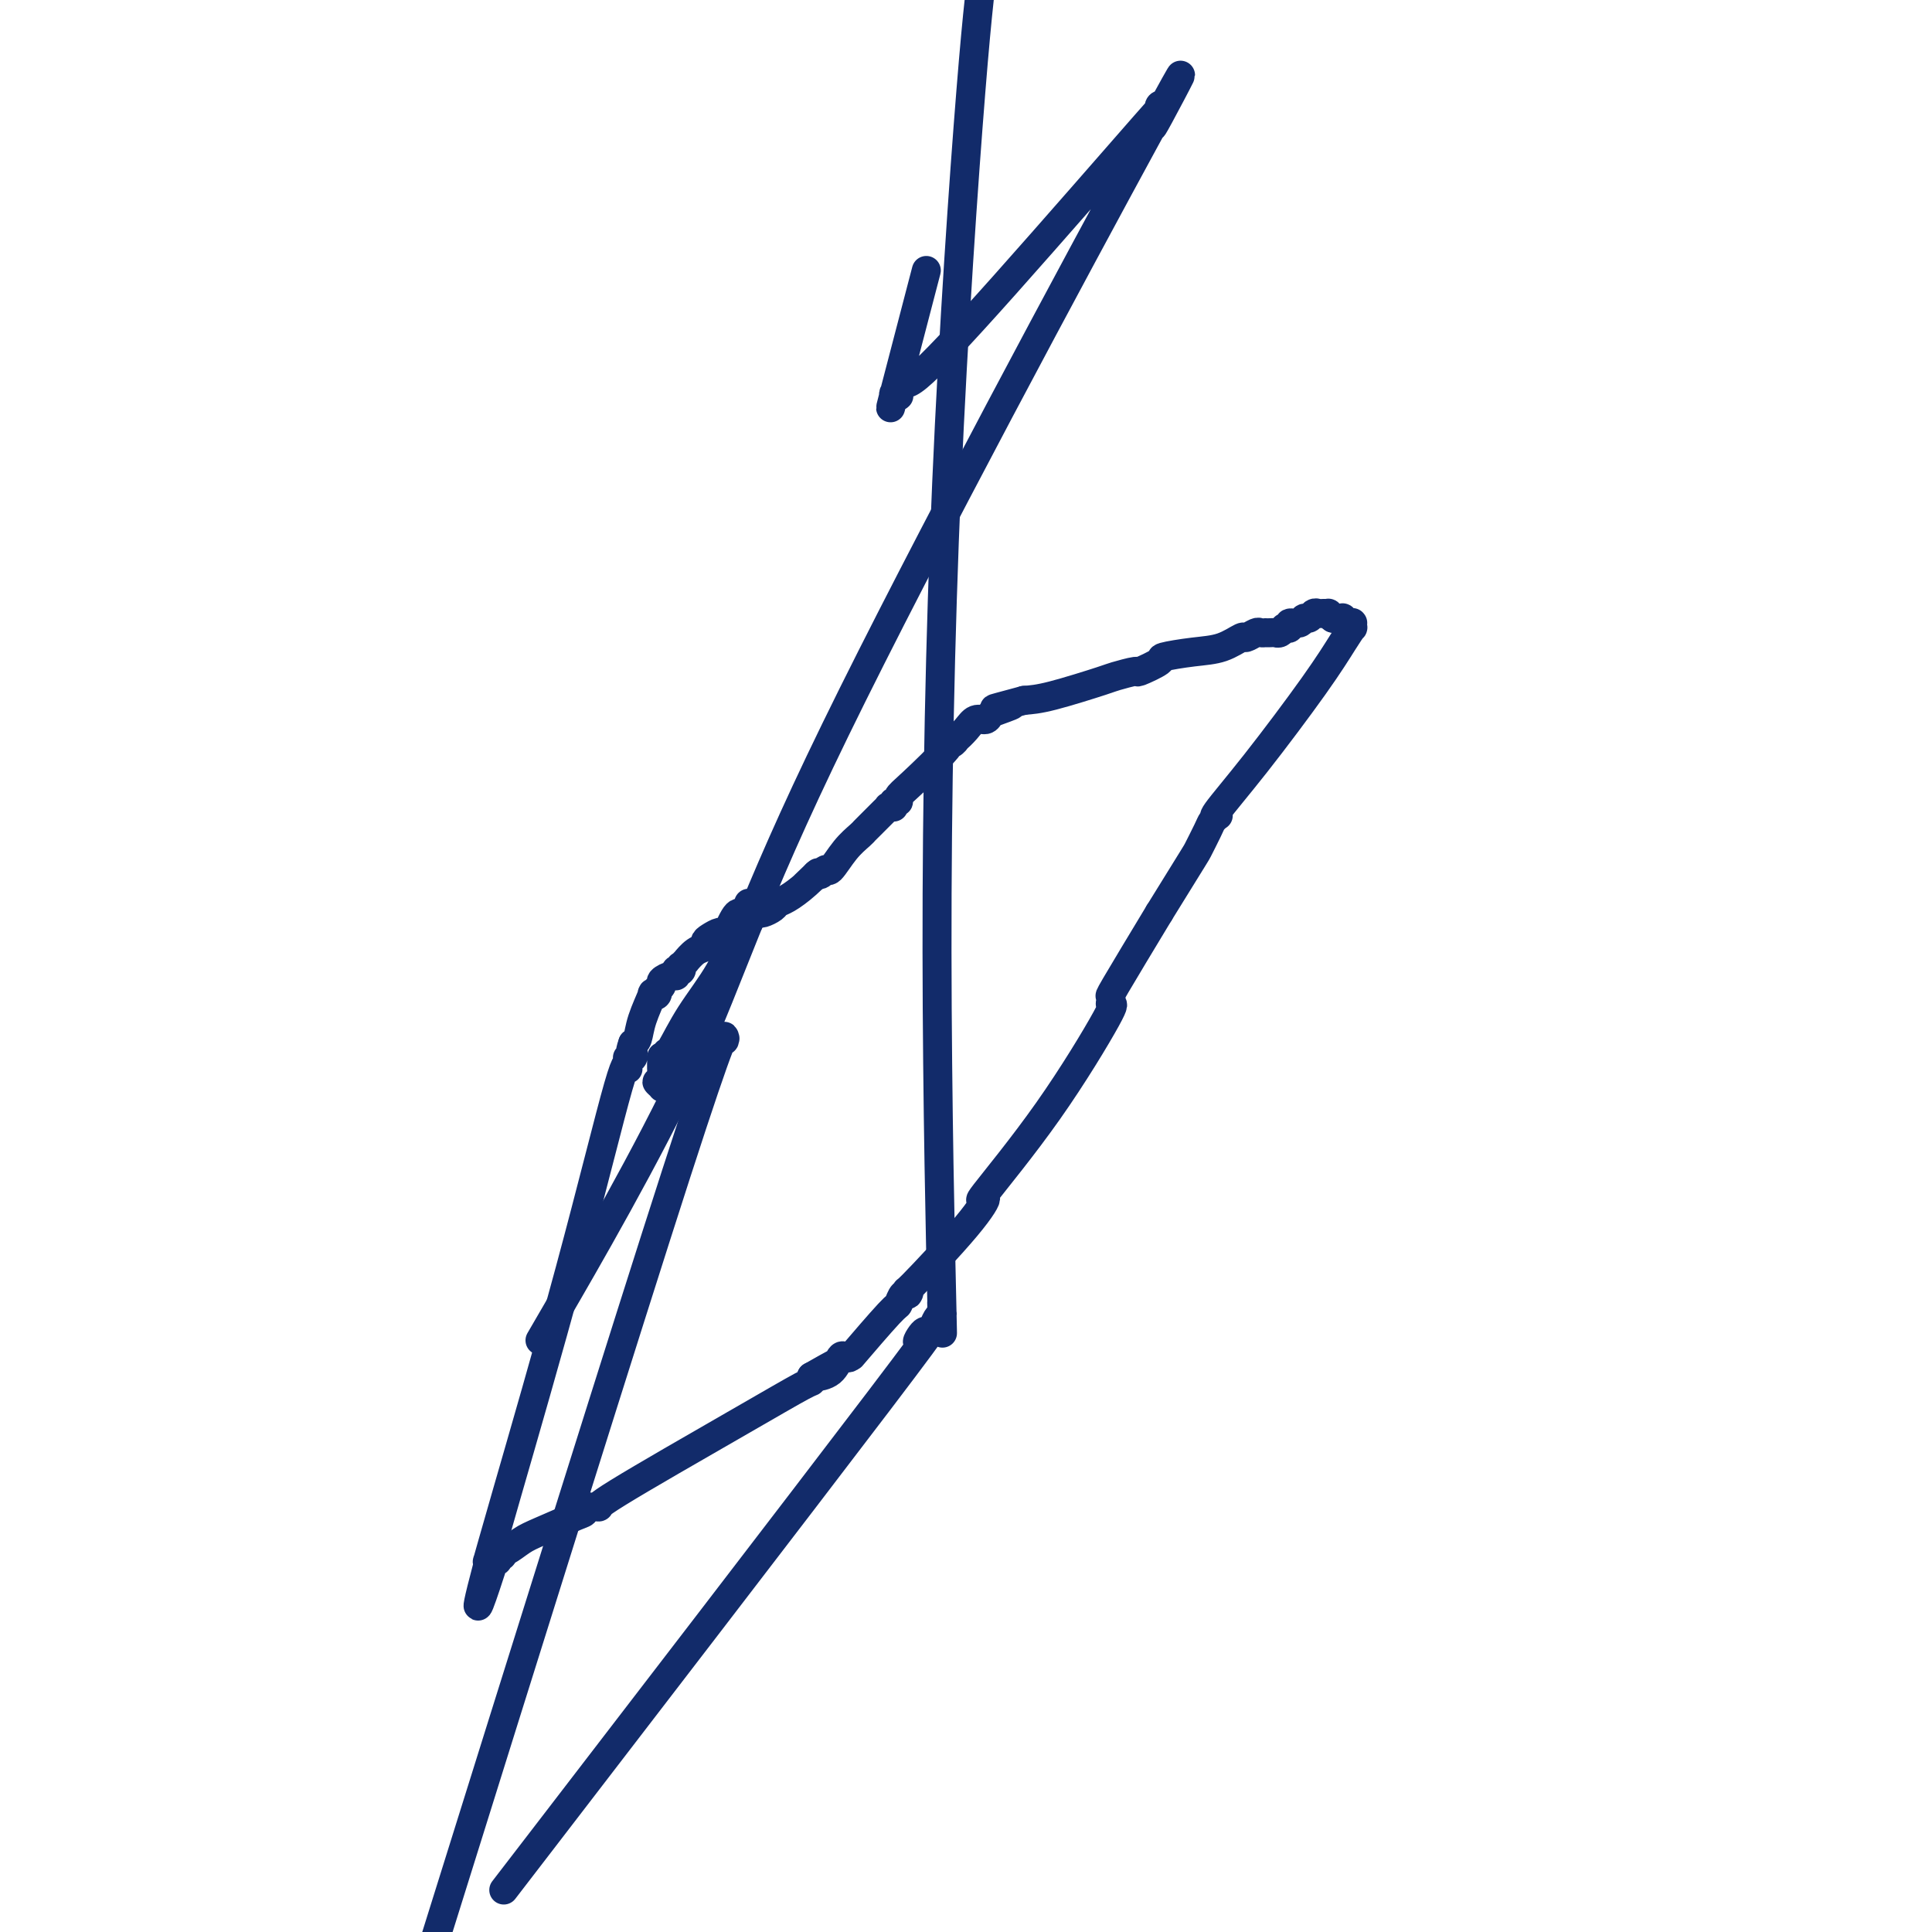 <svg viewBox='0 0 400 400' version='1.1' xmlns='http://www.w3.org/2000/svg' xmlns:xlink='http://www.w3.org/1999/xlink'><g fill='none' stroke='#122B6A' stroke-width='6' stroke-linecap='round' stroke-linejoin='round'><path d='M155,187c0.000,0.000 0.000,1.000 0,1'/><path d='M155,188c-0.177,0.388 -0.621,0.859 -1,1c-0.379,0.141 -0.693,-0.049 -1,0c-0.307,0.049 -0.606,0.338 -1,1c-0.394,0.662 -0.883,1.697 -1,2c-0.117,0.303 0.136,-0.126 0,0c-0.136,0.126 -0.662,0.808 -1,1c-0.338,0.192 -0.488,-0.104 -1,0c-0.512,0.104 -1.385,0.610 -2,1c-0.615,0.390 -0.973,0.664 -1,1c-0.027,0.336 0.276,0.735 0,1c-0.276,0.265 -1.132,0.396 -2,1c-0.868,0.604 -1.748,1.682 -2,2c-0.252,0.318 0.125,-0.125 0,0c-0.125,0.125 -0.752,0.817 -1,1c-0.248,0.183 -0.119,-0.143 0,0c0.119,0.143 0.226,0.755 0,1c-0.226,0.245 -0.786,0.121 -1,0c-0.214,-0.121 -0.081,-0.240 0,0c0.081,0.240 0.109,0.839 0,1c-0.109,0.161 -0.355,-0.115 -1,0c-0.645,0.115 -1.688,0.623 -2,1c-0.312,0.377 0.108,0.624 0,1c-0.108,0.376 -0.745,0.881 -1,1c-0.255,0.119 -0.128,-0.149 0,0c0.128,0.149 0.256,0.716 0,1c-0.256,0.284 -0.894,0.286 -1,0c-0.106,-0.286 0.322,-0.860 0,0c-0.322,0.860 -1.394,3.155 -2,5c-0.606,1.845 -0.744,3.242 -1,4c-0.256,0.758 -0.628,0.879 -1,1'/><path d='M131,216c-0.924,2.480 -0.233,2.181 0,2c0.233,-0.181 0.010,-0.245 0,0c-0.010,0.245 0.193,0.798 0,1c-0.193,0.202 -0.784,0.054 -1,0c-0.216,-0.054 -0.058,-0.014 0,0c0.058,0.014 0.016,0.003 0,0c-0.016,-0.003 -0.004,0.003 0,0c0.004,-0.003 0.001,-0.015 0,0c-0.001,0.015 -0.000,0.057 0,0c0.000,-0.057 0.000,-0.212 0,0c-0.000,0.212 -0.000,0.793 0,1c0.000,0.207 -0.000,0.041 0,0c0.000,-0.041 0.000,0.045 0,0c-0.000,-0.045 -0.001,-0.220 0,0c0.001,0.220 0.003,0.835 0,1c-0.003,0.165 -0.010,-0.121 0,0c0.010,0.121 0.037,0.650 0,0c-0.037,-0.650 -0.140,-2.480 -2,4c-1.860,6.480 -5.479,21.271 -10,38c-4.521,16.729 -9.943,35.397 -13,46c-3.057,10.603 -3.747,13.141 -4,14c-0.253,0.859 -0.068,0.039 0,0c0.068,-0.039 0.019,0.703 0,1c-0.019,0.297 -0.010,0.148 0,0'/><path d='M101,324c-4.415,16.708 -0.451,4.477 1,0c1.451,-4.477 0.389,-1.198 0,0c-0.389,1.198 -0.104,0.317 0,0c0.104,-0.317 0.028,-0.071 0,0c-0.028,0.071 -0.009,-0.033 0,0c0.009,0.033 0.006,0.205 0,0c-0.006,-0.205 -0.016,-0.786 0,-1c0.016,-0.214 0.057,-0.061 0,0c-0.057,0.061 -0.212,0.030 0,0c0.212,-0.030 0.793,-0.061 1,0c0.207,0.061 0.041,0.212 0,0c-0.041,-0.212 0.042,-0.788 0,-1c-0.042,-0.212 -0.208,-0.061 0,0c0.208,0.061 0.789,0.032 1,0c0.211,-0.032 0.051,-0.067 0,0c-0.051,0.067 0.005,0.238 0,0c-0.005,-0.238 -0.072,-0.883 0,-1c0.072,-0.117 0.282,0.295 1,0c0.718,-0.295 1.943,-1.298 3,-2c1.057,-0.702 1.947,-1.102 4,-2c2.053,-0.898 5.271,-2.293 7,-3c1.729,-0.707 1.971,-0.726 2,-1c0.029,-0.274 -0.155,-0.805 0,-1c0.155,-0.195 0.651,-0.055 1,0c0.349,0.055 0.553,0.025 1,0c0.447,-0.025 1.139,-0.044 1,0c-0.139,0.044 -1.109,0.153 4,-3c5.109,-3.153 16.297,-9.567 24,-14c7.703,-4.433 11.920,-6.886 14,-8c2.080,-1.114 2.023,-0.890 2,-1c-0.023,-0.110 -0.011,-0.555 0,-1'/><path d='M168,285c10.580,-6.032 3.532,-1.614 1,0c-2.532,1.614 -0.546,0.422 0,0c0.546,-0.422 -0.348,-0.074 0,0c0.348,0.074 1.939,-0.127 3,-1c1.061,-0.873 1.592,-2.418 2,-3c0.408,-0.582 0.691,-0.201 1,0c0.309,0.201 0.643,0.221 1,0c0.357,-0.221 0.736,-0.684 1,-1c0.264,-0.316 0.413,-0.485 0,0c-0.413,0.485 -1.389,1.624 0,0c1.389,-1.624 5.144,-6.010 7,-8c1.856,-1.990 1.812,-1.584 2,-2c0.188,-0.416 0.609,-1.653 1,-2c0.391,-0.347 0.752,0.195 1,0c0.248,-0.195 0.382,-1.126 0,-1c-0.382,0.126 -1.281,1.309 1,-1c2.281,-2.309 7.740,-8.108 11,-12c3.260,-3.892 4.320,-5.875 4,-6c-0.320,-0.125 -2.019,1.610 0,-1c2.019,-2.610 7.756,-9.565 13,-17c5.244,-7.435 9.993,-15.351 12,-19c2.007,-3.649 1.271,-3.031 1,-3c-0.271,0.031 -0.075,-0.524 0,-1c0.075,-0.476 0.031,-0.873 0,-1c-0.031,-0.127 -0.050,0.018 0,0c0.050,-0.018 0.167,-0.197 0,0c-0.167,0.197 -0.619,0.771 1,-2c1.619,-2.771 5.310,-8.885 9,-15'/><path d='M240,189c7.891,-12.786 7.618,-12.250 8,-13c0.382,-0.750 1.418,-2.787 2,-4c0.582,-1.213 0.712,-1.603 1,-2c0.288,-0.397 0.736,-0.802 1,-1c0.264,-0.198 0.343,-0.188 0,0c-0.343,0.188 -1.107,0.554 0,-1c1.107,-1.554 4.086,-5.028 8,-10c3.914,-4.972 8.761,-11.441 12,-16c3.239,-4.559 4.868,-7.207 6,-9c1.132,-1.793 1.767,-2.729 2,-3c0.233,-0.271 0.062,0.124 0,0c-0.062,-0.124 -0.017,-0.765 0,-1c0.017,-0.235 0.005,-0.063 0,0c-0.005,0.063 -0.001,0.017 0,0c0.001,-0.017 0.001,-0.005 0,0c-0.001,0.005 -0.003,0.002 0,0c0.003,-0.002 0.011,-0.004 0,0c-0.011,0.004 -0.041,0.015 0,0c0.041,-0.015 0.152,-0.057 0,0c-0.152,0.057 -0.565,0.211 -1,0c-0.435,-0.211 -0.890,-0.789 -1,-1c-0.110,-0.211 0.124,-0.057 0,0c-0.124,0.057 -0.607,0.016 -1,0c-0.393,-0.016 -0.697,-0.008 -1,0'/><path d='M276,128c-0.858,-0.536 -1.003,-0.877 -1,-1c0.003,-0.123 0.156,-0.029 0,0c-0.156,0.029 -0.619,-0.007 -1,0c-0.381,0.007 -0.678,0.059 -1,0c-0.322,-0.059 -0.668,-0.227 -1,0c-0.332,0.227 -0.648,0.849 -1,1c-0.352,0.151 -0.739,-0.170 -1,0c-0.261,0.170 -0.395,0.829 -1,1c-0.605,0.171 -1.682,-0.147 -2,0c-0.318,0.147 0.122,0.757 0,1c-0.122,0.243 -0.806,0.118 -1,0c-0.194,-0.118 0.102,-0.228 0,0c-0.102,0.228 -0.601,0.793 -1,1c-0.399,0.207 -0.699,0.056 -1,0c-0.301,-0.056 -0.604,-0.016 -1,0c-0.396,0.016 -0.884,0.009 -1,0c-0.116,-0.009 0.140,-0.018 0,0c-0.140,0.018 -0.675,0.064 -1,0c-0.325,-0.064 -0.440,-0.239 -1,0c-0.560,0.239 -1.567,0.890 -2,1c-0.433,0.110 -0.294,-0.323 -1,0c-0.706,0.323 -2.257,1.401 -4,2c-1.743,0.599 -3.679,0.720 -6,1c-2.321,0.280 -5.029,0.720 -6,1c-0.971,0.280 -0.207,0.402 -1,1c-0.793,0.598 -3.145,1.673 -4,2c-0.855,0.327 -0.212,-0.095 -1,0c-0.788,0.095 -3.005,0.706 -4,1c-0.995,0.294 -0.768,0.272 -3,1c-2.232,0.728 -6.923,2.208 -10,3c-3.077,0.792 -4.538,0.896 -6,1'/><path d='M212,145c-10.489,2.807 -4.711,1.325 -3,1c1.711,-0.325 -0.643,0.507 -2,1c-1.357,0.493 -1.716,0.648 -2,1c-0.284,0.352 -0.492,0.902 -1,1c-0.508,0.098 -1.315,-0.257 -2,0c-0.685,0.257 -1.247,1.127 -2,2c-0.753,0.873 -1.698,1.748 -2,2c-0.302,0.252 0.039,-0.119 0,0c-0.039,0.119 -0.459,0.728 -1,1c-0.541,0.272 -1.202,0.206 -1,0c0.202,-0.206 1.266,-0.554 0,1c-1.266,1.554 -4.861,5.009 -7,7c-2.139,1.991 -2.822,2.520 -3,3c-0.178,0.480 0.150,0.913 0,1c-0.150,0.087 -0.776,-0.173 -1,0c-0.224,0.173 -0.046,0.778 0,1c0.046,0.222 -0.040,0.059 0,0c0.040,-0.059 0.206,-0.015 0,0c-0.206,0.015 -0.784,0.000 -1,0c-0.216,-0.000 -0.072,0.013 0,0c0.072,-0.013 0.070,-0.054 0,0c-0.070,0.054 -0.209,0.204 -1,1c-0.791,0.796 -2.233,2.239 -3,3c-0.767,0.761 -0.860,0.840 -1,1c-0.140,0.160 -0.327,0.400 -1,1c-0.673,0.600 -1.830,1.558 -3,3c-1.170,1.442 -2.352,3.367 -3,4c-0.648,0.633 -0.761,-0.026 -1,0c-0.239,0.026 -0.603,0.738 -1,1c-0.397,0.262 -0.828,0.075 -1,0c-0.172,-0.075 -0.086,-0.037 0,0'/><path d='M169,181c-5.041,4.874 -1.142,1.060 0,0c1.142,-1.060 -0.471,0.634 -2,2c-1.529,1.366 -2.973,2.404 -4,3c-1.027,0.596 -1.637,0.748 -2,1c-0.363,0.252 -0.479,0.602 -1,1c-0.521,0.398 -1.446,0.842 -2,1c-0.554,0.158 -0.737,0.028 -1,0c-0.263,-0.028 -0.606,0.045 -1,0c-0.394,-0.045 -0.838,-0.209 -1,0c-0.162,0.209 -0.042,0.792 0,1c0.042,0.208 0.006,0.043 0,0c-0.006,-0.043 0.016,0.036 0,0c-0.016,-0.036 -0.072,-0.186 0,0c0.072,0.186 0.272,0.709 0,1c-0.272,0.291 -1.015,0.351 -2,2c-0.985,1.649 -2.210,4.886 -4,8c-1.790,3.114 -4.144,6.106 -6,9c-1.856,2.894 -3.215,5.689 -4,7c-0.785,1.311 -0.995,1.136 -1,1c-0.005,-0.136 0.195,-0.235 0,0c-0.195,0.235 -0.785,0.804 -1,1c-0.215,0.196 -0.056,0.018 0,0c0.056,-0.018 0.010,0.124 0,0c-0.010,-0.124 0.015,-0.513 0,0c-0.015,0.513 -0.071,1.928 0,3c0.071,1.072 0.269,1.802 0,2c-0.269,0.198 -1.006,-0.135 -1,0c0.006,0.135 0.754,0.737 1,1c0.246,0.263 -0.011,0.186 0,0c0.011,-0.186 0.289,-0.482 1,-1c0.711,-0.518 1.856,-1.259 3,-2'/><path d='M141,222c1.702,-1.265 3.958,-2.927 5,-4c1.042,-1.073 0.872,-1.555 1,-2c0.128,-0.445 0.556,-0.851 1,-1c0.444,-0.149 0.903,-0.040 1,0c0.097,0.040 -0.170,0.009 0,0c0.170,-0.009 0.777,0.002 1,0c0.223,-0.002 0.060,-0.017 0,0c-0.060,0.017 -0.019,0.065 0,0c0.019,-0.065 0.015,-0.244 0,0c-0.015,0.244 -0.043,0.912 0,0c0.043,-0.912 0.155,-3.403 -10,28c-10.155,31.403 -30.578,96.702 -51,162'/><path d='M113,380c-7.539,9.806 -15.078,19.612 0,0c15.078,-19.612 52.772,-68.642 69,-90c16.228,-21.358 10.988,-15.043 9,-13c-1.988,2.043 -0.726,-0.187 0,-1c0.726,-0.813 0.915,-0.210 1,0c0.085,0.210 0.065,0.028 0,0c-0.065,-0.028 -0.175,0.099 0,0c0.175,-0.099 0.635,-0.422 1,-1c0.365,-0.578 0.634,-1.409 1,-2c0.366,-0.591 0.830,-0.943 1,-1c0.170,-0.057 0.045,0.180 0,0c-0.045,-0.180 -0.012,-0.777 0,-1c0.012,-0.223 0.003,-0.073 0,0c-0.003,0.073 0.000,0.069 0,0c-0.000,-0.069 -0.005,-0.202 0,0c0.005,0.202 0.019,0.739 0,0c-0.019,-0.739 -0.069,-2.752 0,0c0.069,2.752 0.259,10.271 0,-1c-0.259,-11.271 -0.966,-41.330 -1,-73c-0.034,-31.670 0.606,-64.950 2,-97c1.394,-32.050 3.541,-62.872 5,-81c1.459,-18.128 2.229,-23.564 3,-29'/><path d='M191,59c0.682,-2.605 1.363,-5.209 0,0c-1.363,5.209 -4.772,18.233 -6,23c-1.228,4.767 -0.276,1.278 0,0c0.276,-1.278 -0.123,-0.344 0,0c0.123,0.344 0.769,0.097 1,0c0.231,-0.097 0.049,-0.044 0,0c-0.049,0.044 0.036,0.078 0,0c-0.036,-0.078 -0.194,-0.268 0,-1c0.194,-0.732 0.740,-2.005 1,-2c0.260,0.005 0.235,1.287 3,-1c2.765,-2.287 8.319,-8.143 18,-19c9.681,-10.857 23.487,-26.717 29,-33c5.513,-6.283 2.732,-2.990 2,-2c-0.732,0.990 0.583,-0.322 1,-1c0.417,-0.678 -0.065,-0.723 0,-1c0.065,-0.277 0.676,-0.785 0,1c-0.676,1.785 -2.638,5.863 0,1c2.638,-4.863 9.875,-18.668 -3,5c-12.875,23.668 -45.863,84.808 -64,122c-18.137,37.192 -21.421,50.436 -30,69c-8.579,18.564 -22.451,42.447 -28,52c-5.549,9.553 -2.774,4.777 0,0'/></g>
</svg>